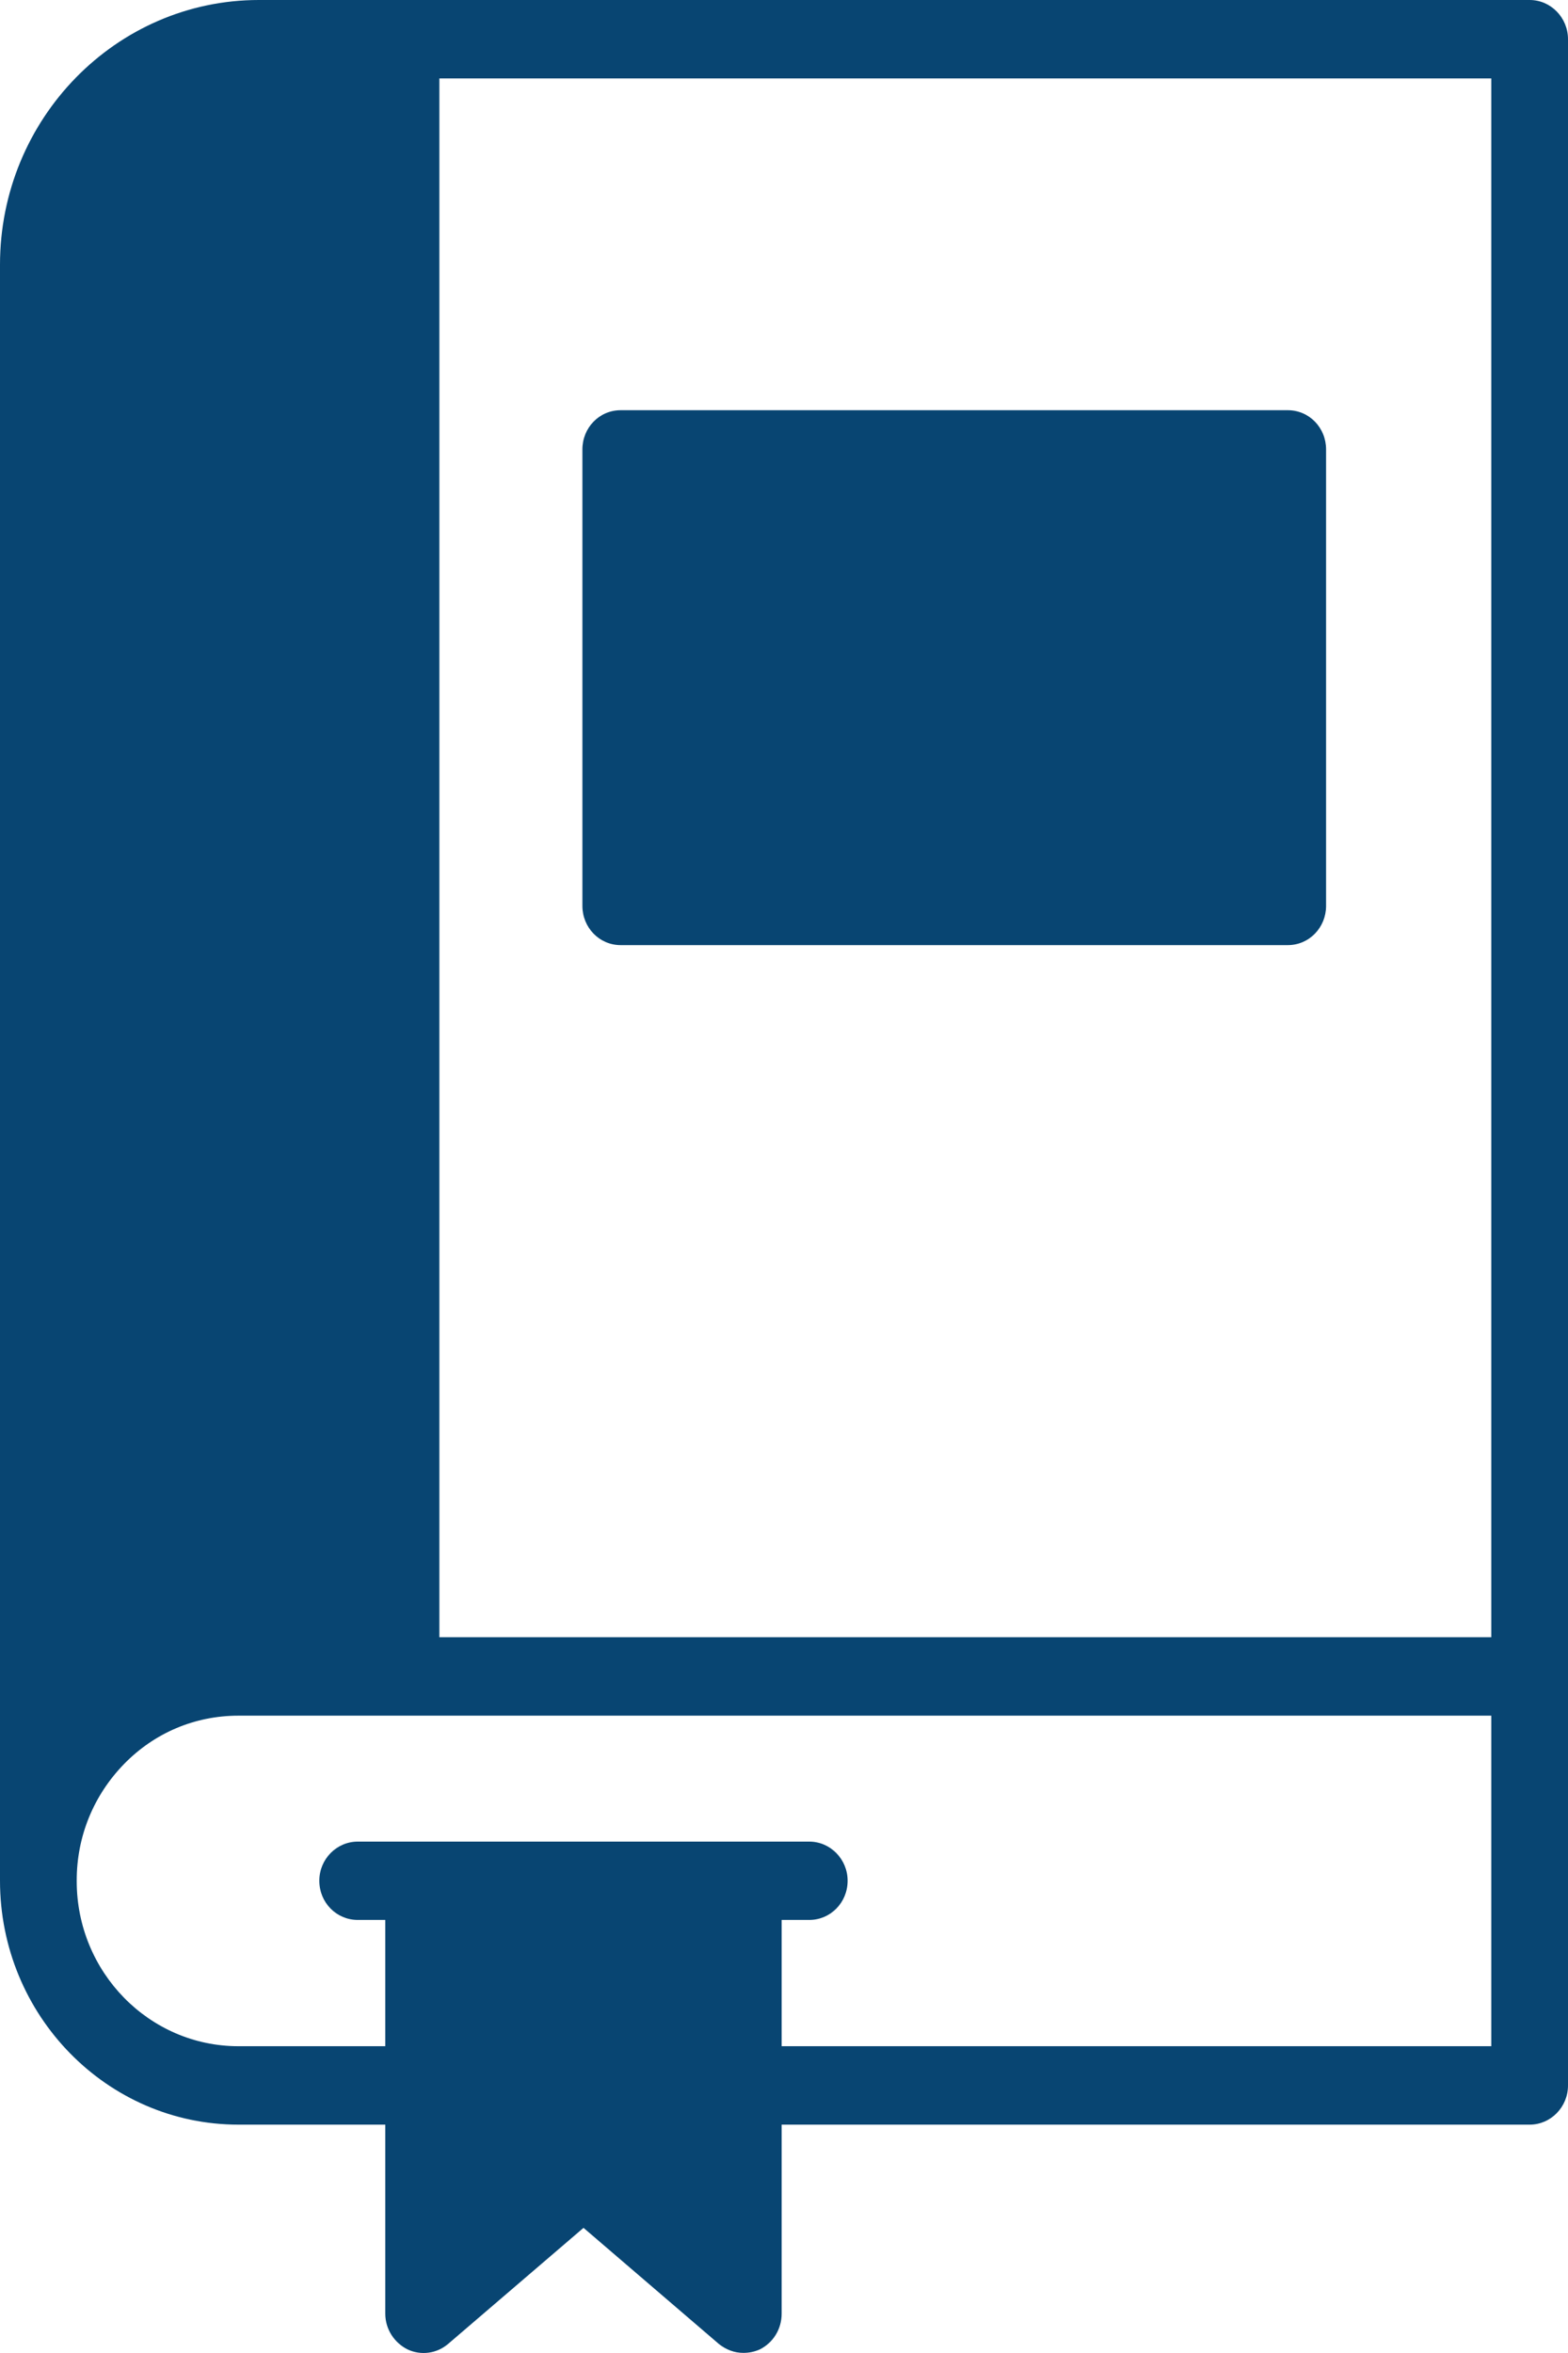 <svg width="14" height="21" viewBox="0 0 14 21" fill="none" xmlns="http://www.w3.org/2000/svg">
<path d="M2.129 18.962H3.44V20.649C3.44 20.786 3.519 20.908 3.639 20.968C3.758 21.024 3.899 21.006 4.001 20.919L5.21 19.883L6.418 20.919C6.483 20.971 6.558 20.999 6.637 20.999C6.689 20.999 6.736 20.989 6.784 20.968C6.904 20.908 6.979 20.786 6.979 20.649V18.962H13.658C13.846 18.962 14 18.805 14 18.612V0.35C14 0.157 13.846 0 13.658 0H2.311C1.037 0 0 1.06 0 2.362V16.785C0 17.986 0.955 18.962 2.129 18.962ZM3.923 0.7H13.315V14.612H3.923V0.7ZM0.685 16.782C0.685 16.39 0.835 16.023 1.109 15.742C1.379 15.466 1.739 15.312 2.129 15.312H13.315V18.262H6.979V17.135H7.226C7.414 17.135 7.568 16.981 7.568 16.785C7.568 16.593 7.414 16.436 7.226 16.436H3.194C3.005 16.436 2.851 16.593 2.851 16.785C2.851 16.981 3.005 17.135 3.194 17.135H3.44V18.262H2.129C1.332 18.262 0.685 17.601 0.685 16.789V16.782Z" fill="#084572"/>
<path d="M11.498 3.661H5.542C5.35 3.661 5.2 3.818 5.2 4.011V8.085C5.2 8.277 5.35 8.435 5.542 8.435H11.498C11.69 8.435 11.84 8.277 11.84 8.085V4.011C11.84 3.818 11.69 3.661 11.498 3.661Z" fill="#084572"/>
</svg>
